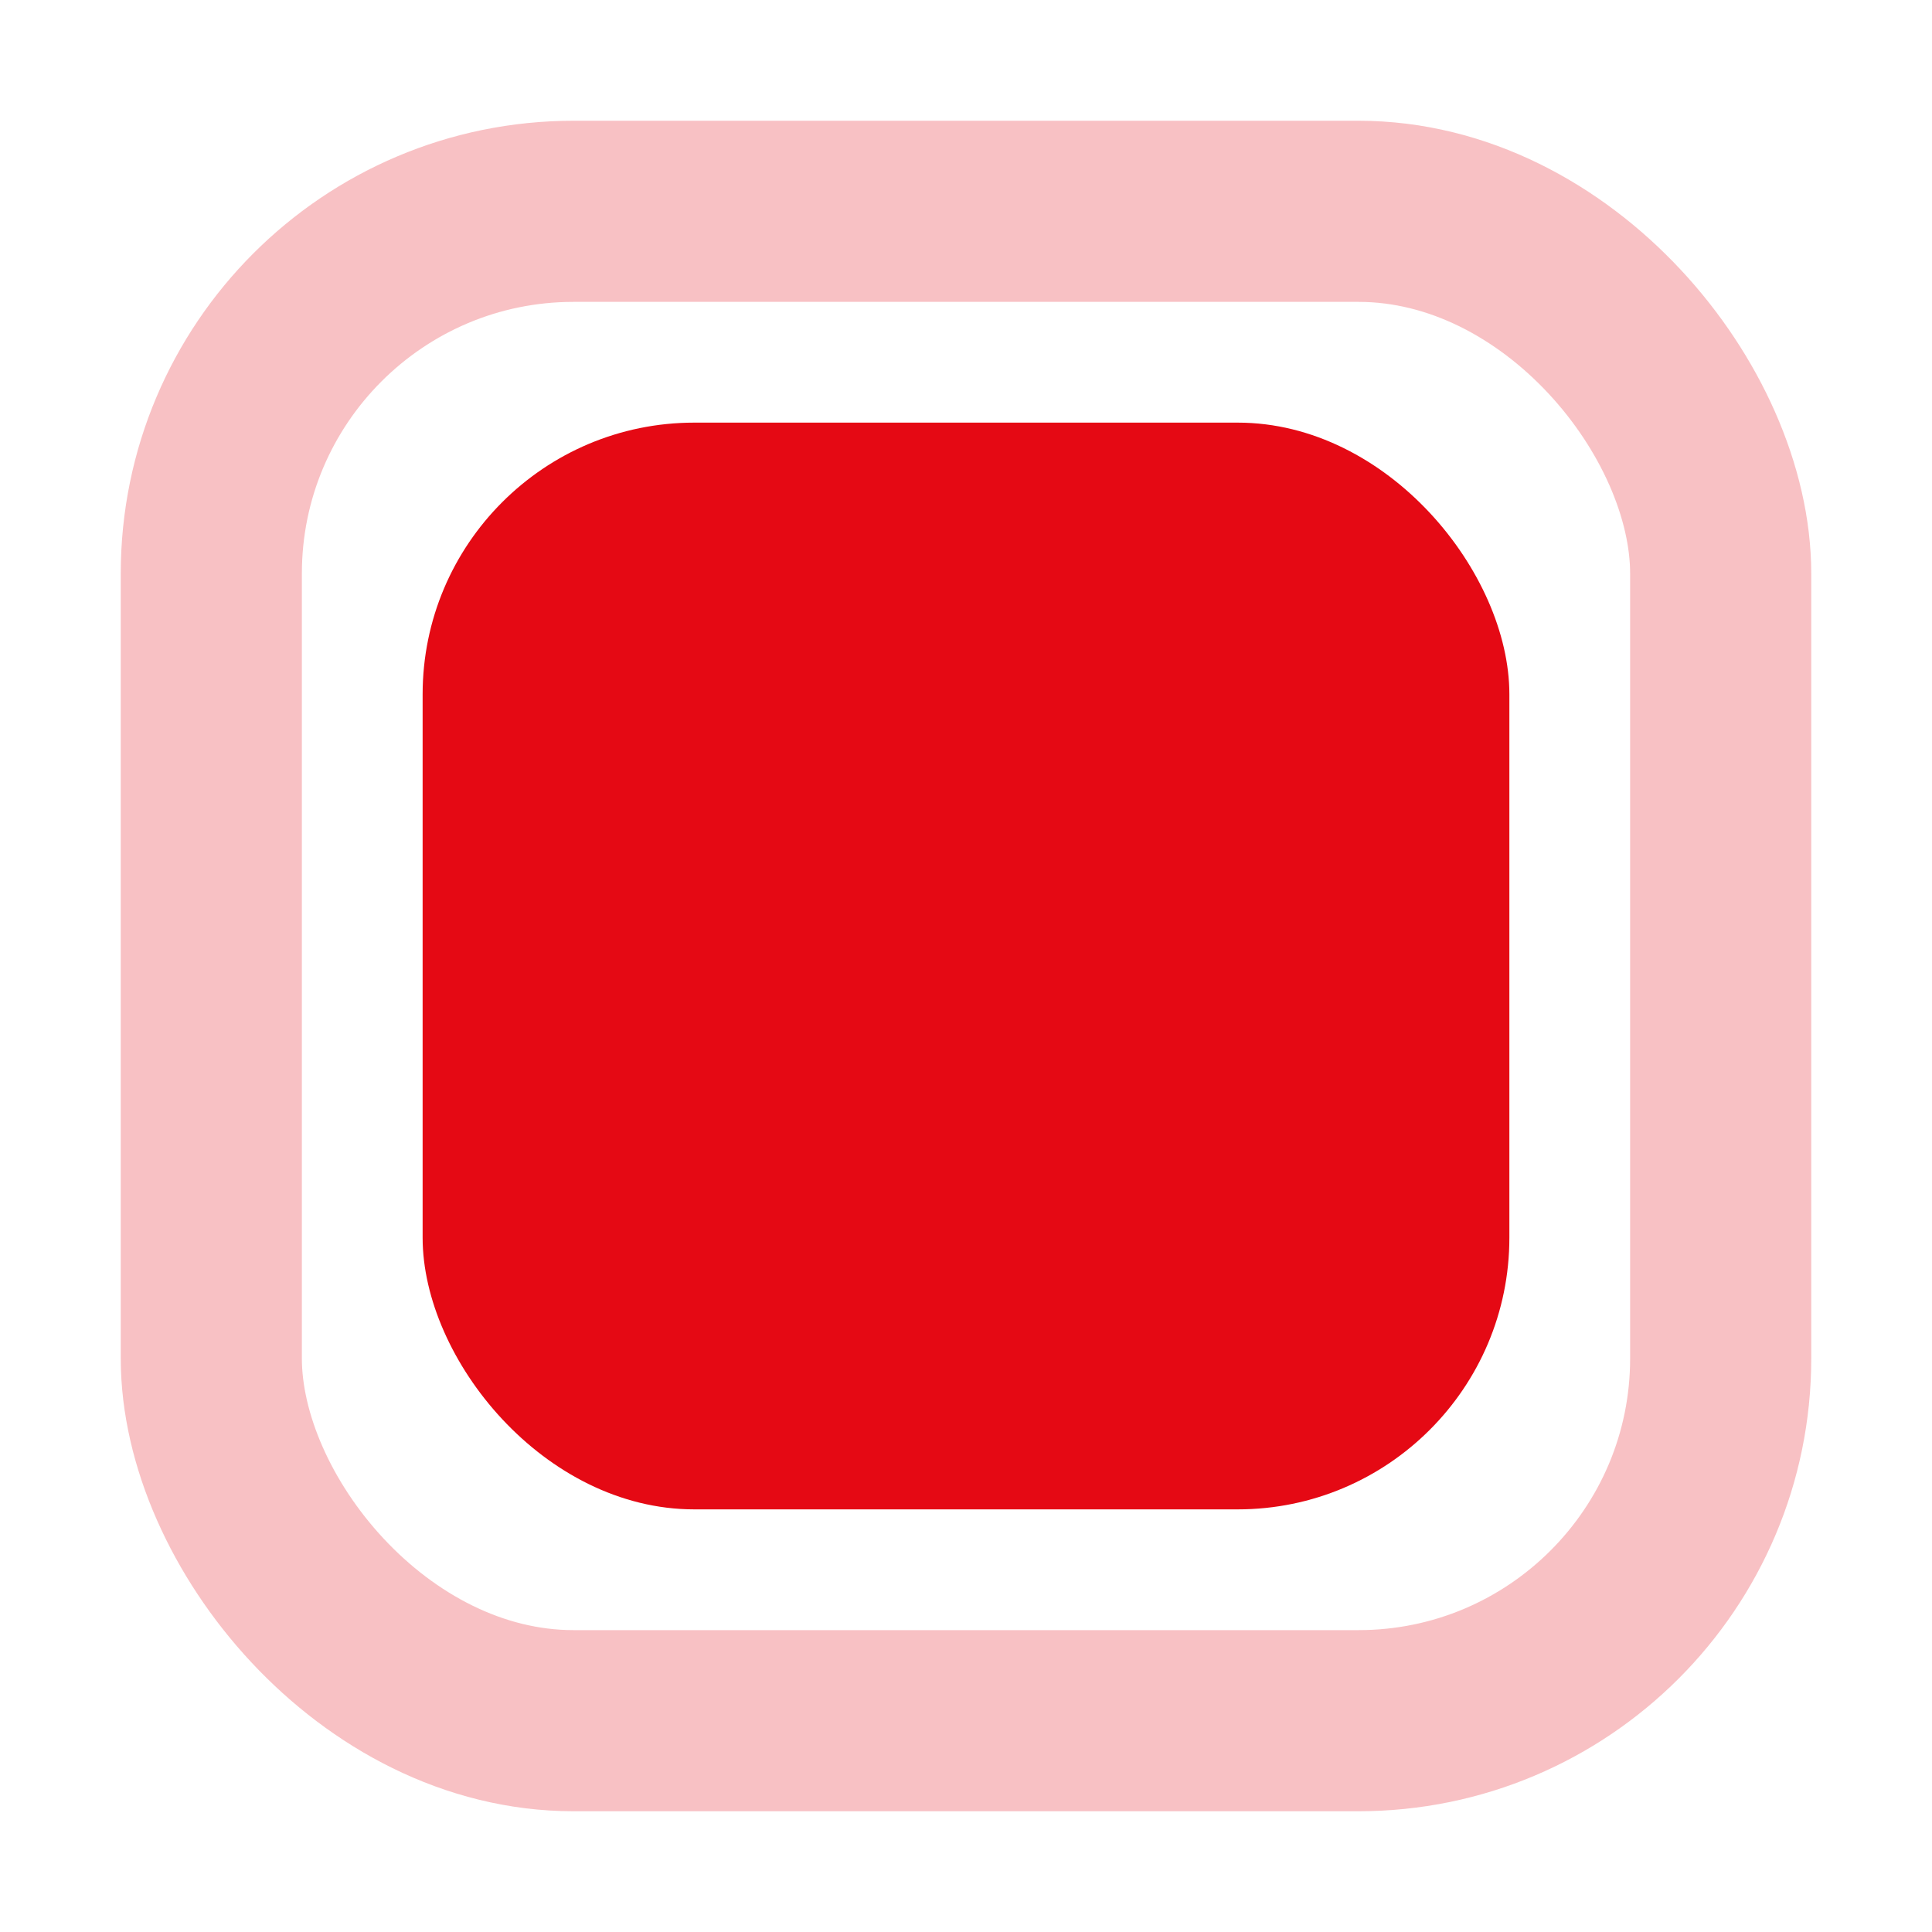 <svg xmlns="http://www.w3.org/2000/svg" viewBox="0 0 64 64" role="img" aria-label="Theory Streams">
  <rect x="7" y="7" width="50" height="50" rx="12" fill="none" stroke="#e50914" stroke-opacity="0.25" stroke-width="6"/>
  <rect x="14" y="14" width="36" height="36" rx="9" fill="#e50914"/>
</svg>
